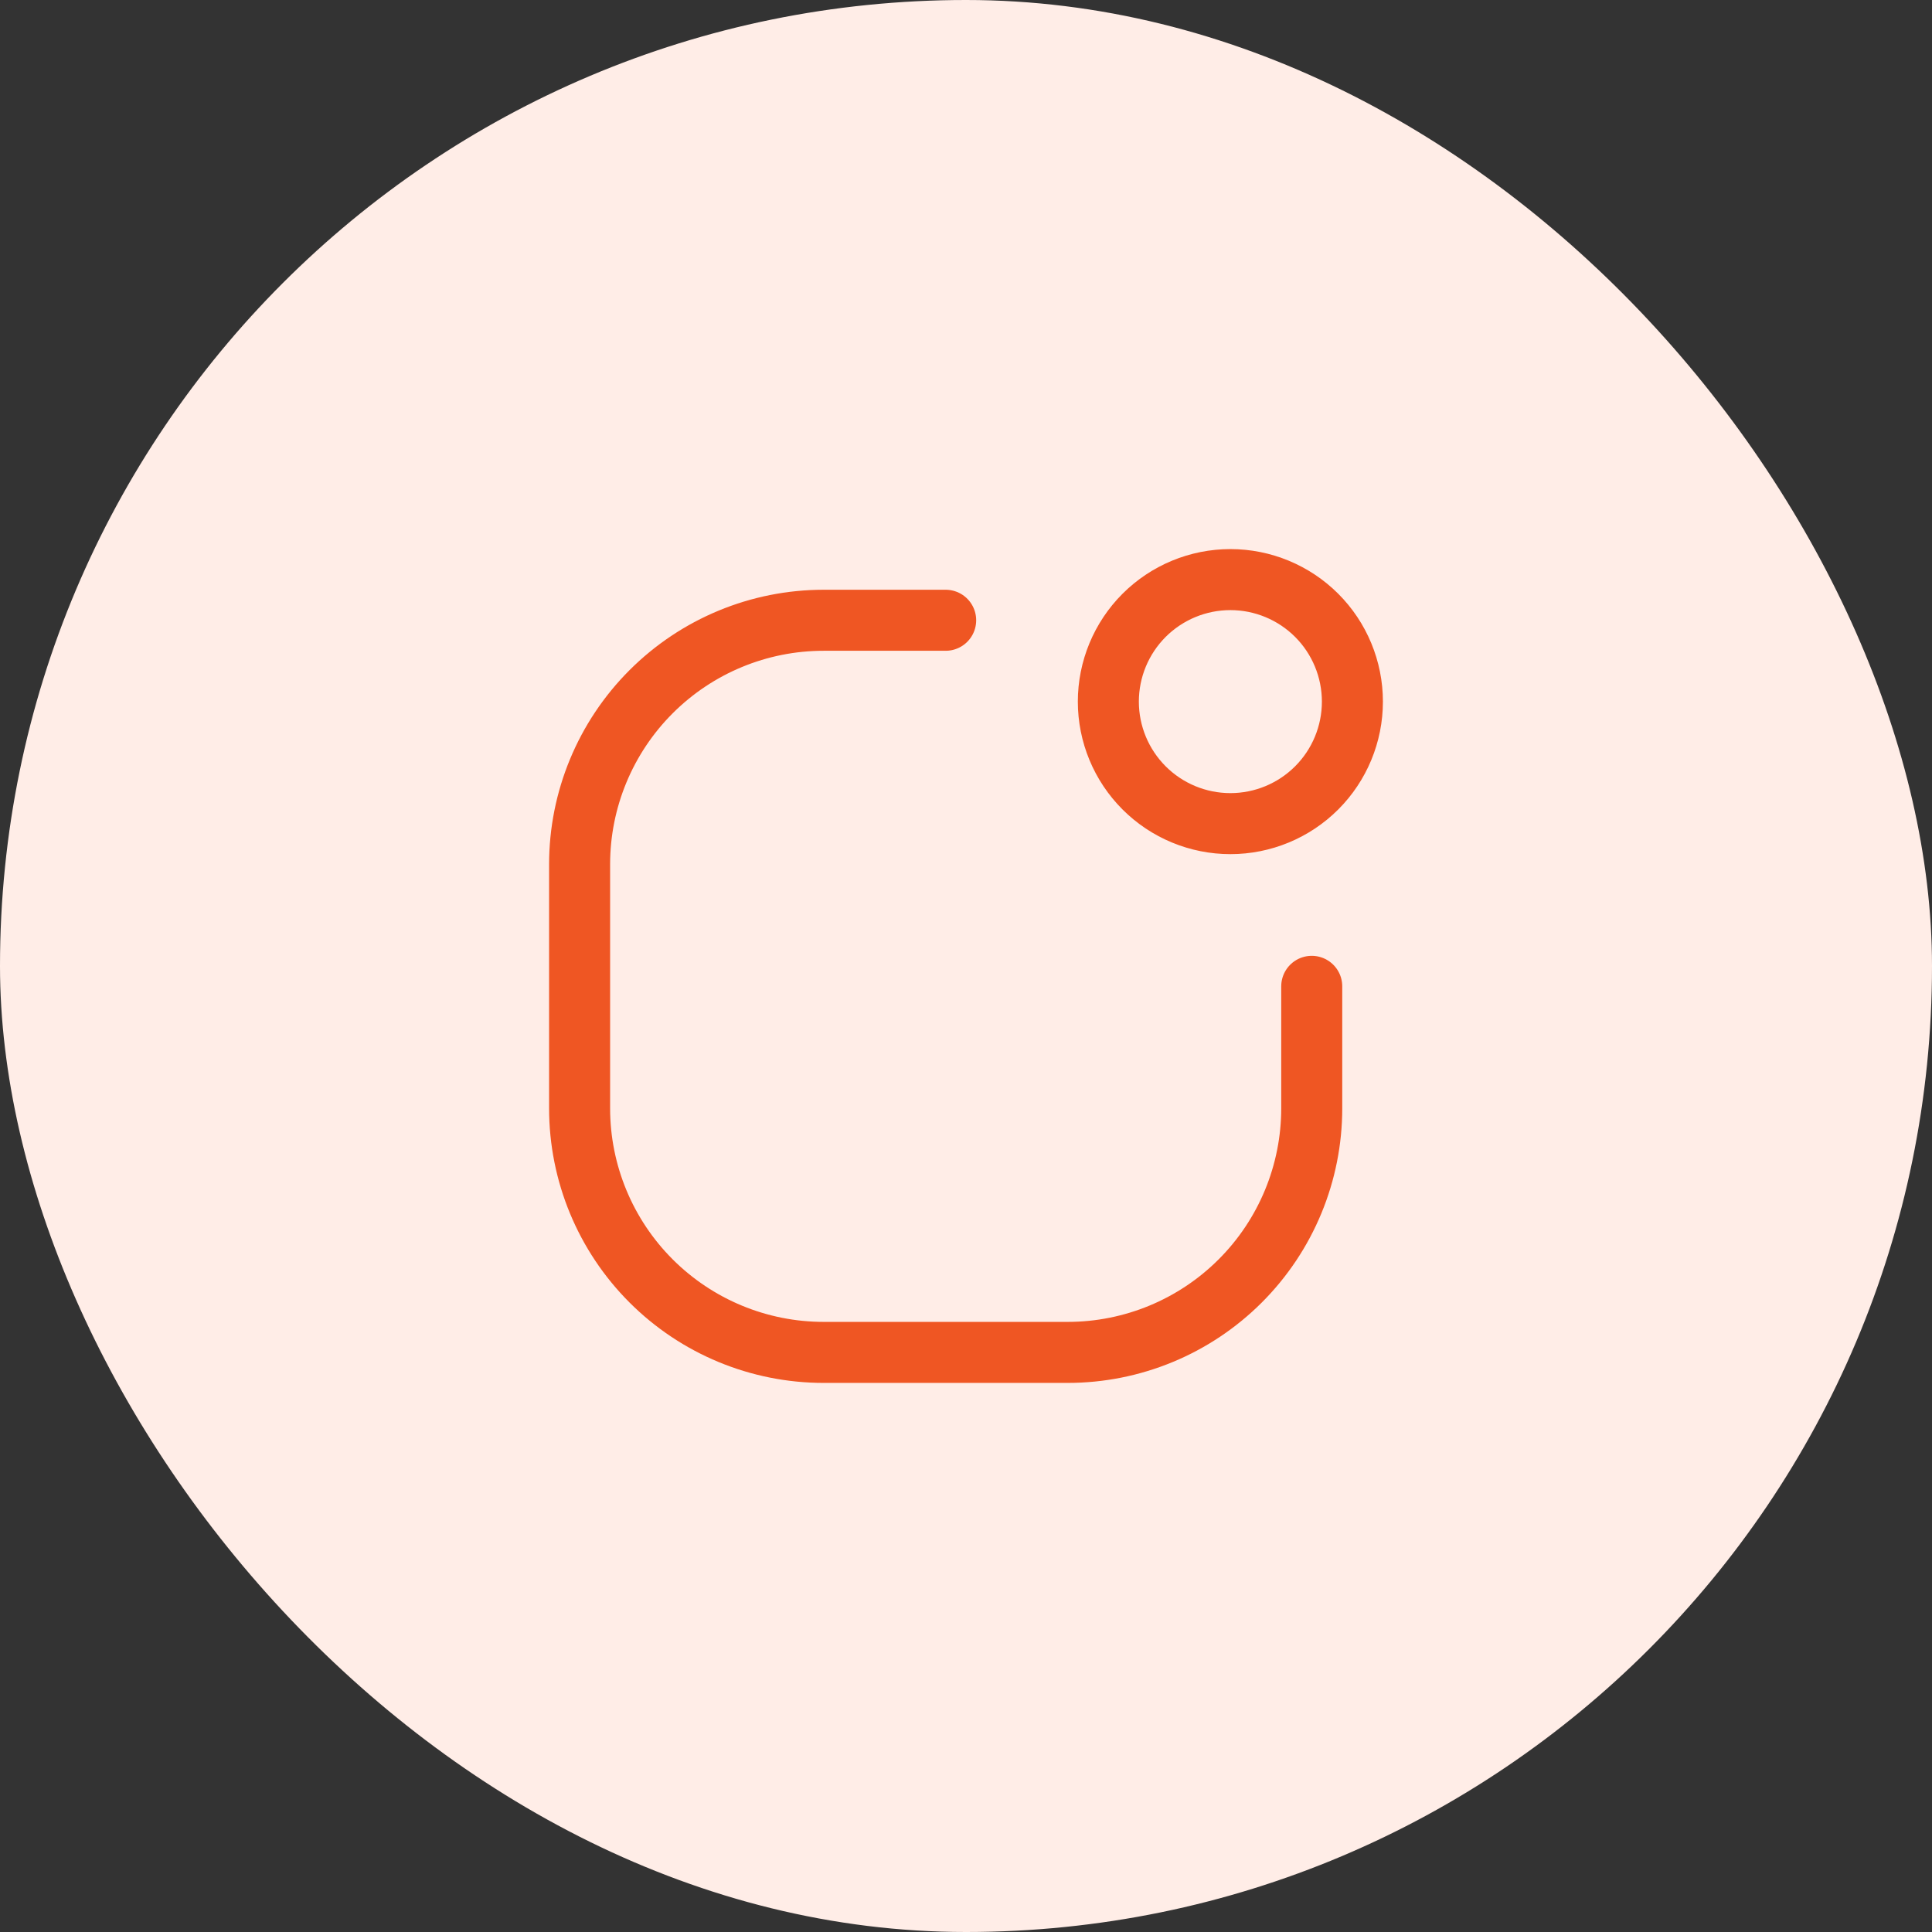 <svg width="65" height="65" viewBox="0 0 65 65" fill="none" xmlns="http://www.w3.org/2000/svg">
<rect x="0" y="0" width="65" height="65" fill="#333333" stroke="none"/>
<rect width="65" height="65" rx="32.5" fill="#FFEDE7"/>
<path d="M44.132 33.184V37.289C44.132 39.467 43.267 41.555 41.727 43.095C40.187 44.635 38.099 45.5 35.921 45.5H27.71C25.533 45.5 23.445 44.635 21.905 43.095C20.365 41.555 19.5 39.467 19.5 37.289V29.079C19.5 26.901 20.365 24.813 21.905 23.273C23.445 21.733 25.533 20.868 27.71 20.868H31.816M41.395 27.71C42.483 27.71 43.528 27.278 44.298 26.508C45.068 25.738 45.5 24.694 45.5 23.605C45.5 22.517 45.068 21.472 44.298 20.702C43.528 19.933 42.483 19.5 41.395 19.5C40.306 19.5 39.262 19.933 38.492 20.702C37.722 21.472 37.289 22.517 37.289 23.605C37.289 24.694 37.722 25.738 38.492 26.508C39.262 27.278 40.306 27.71 41.395 27.71Z" stroke="#EF5623" stroke-width="2.053" stroke-linecap="round" stroke-linejoin="round"/>
</svg>
